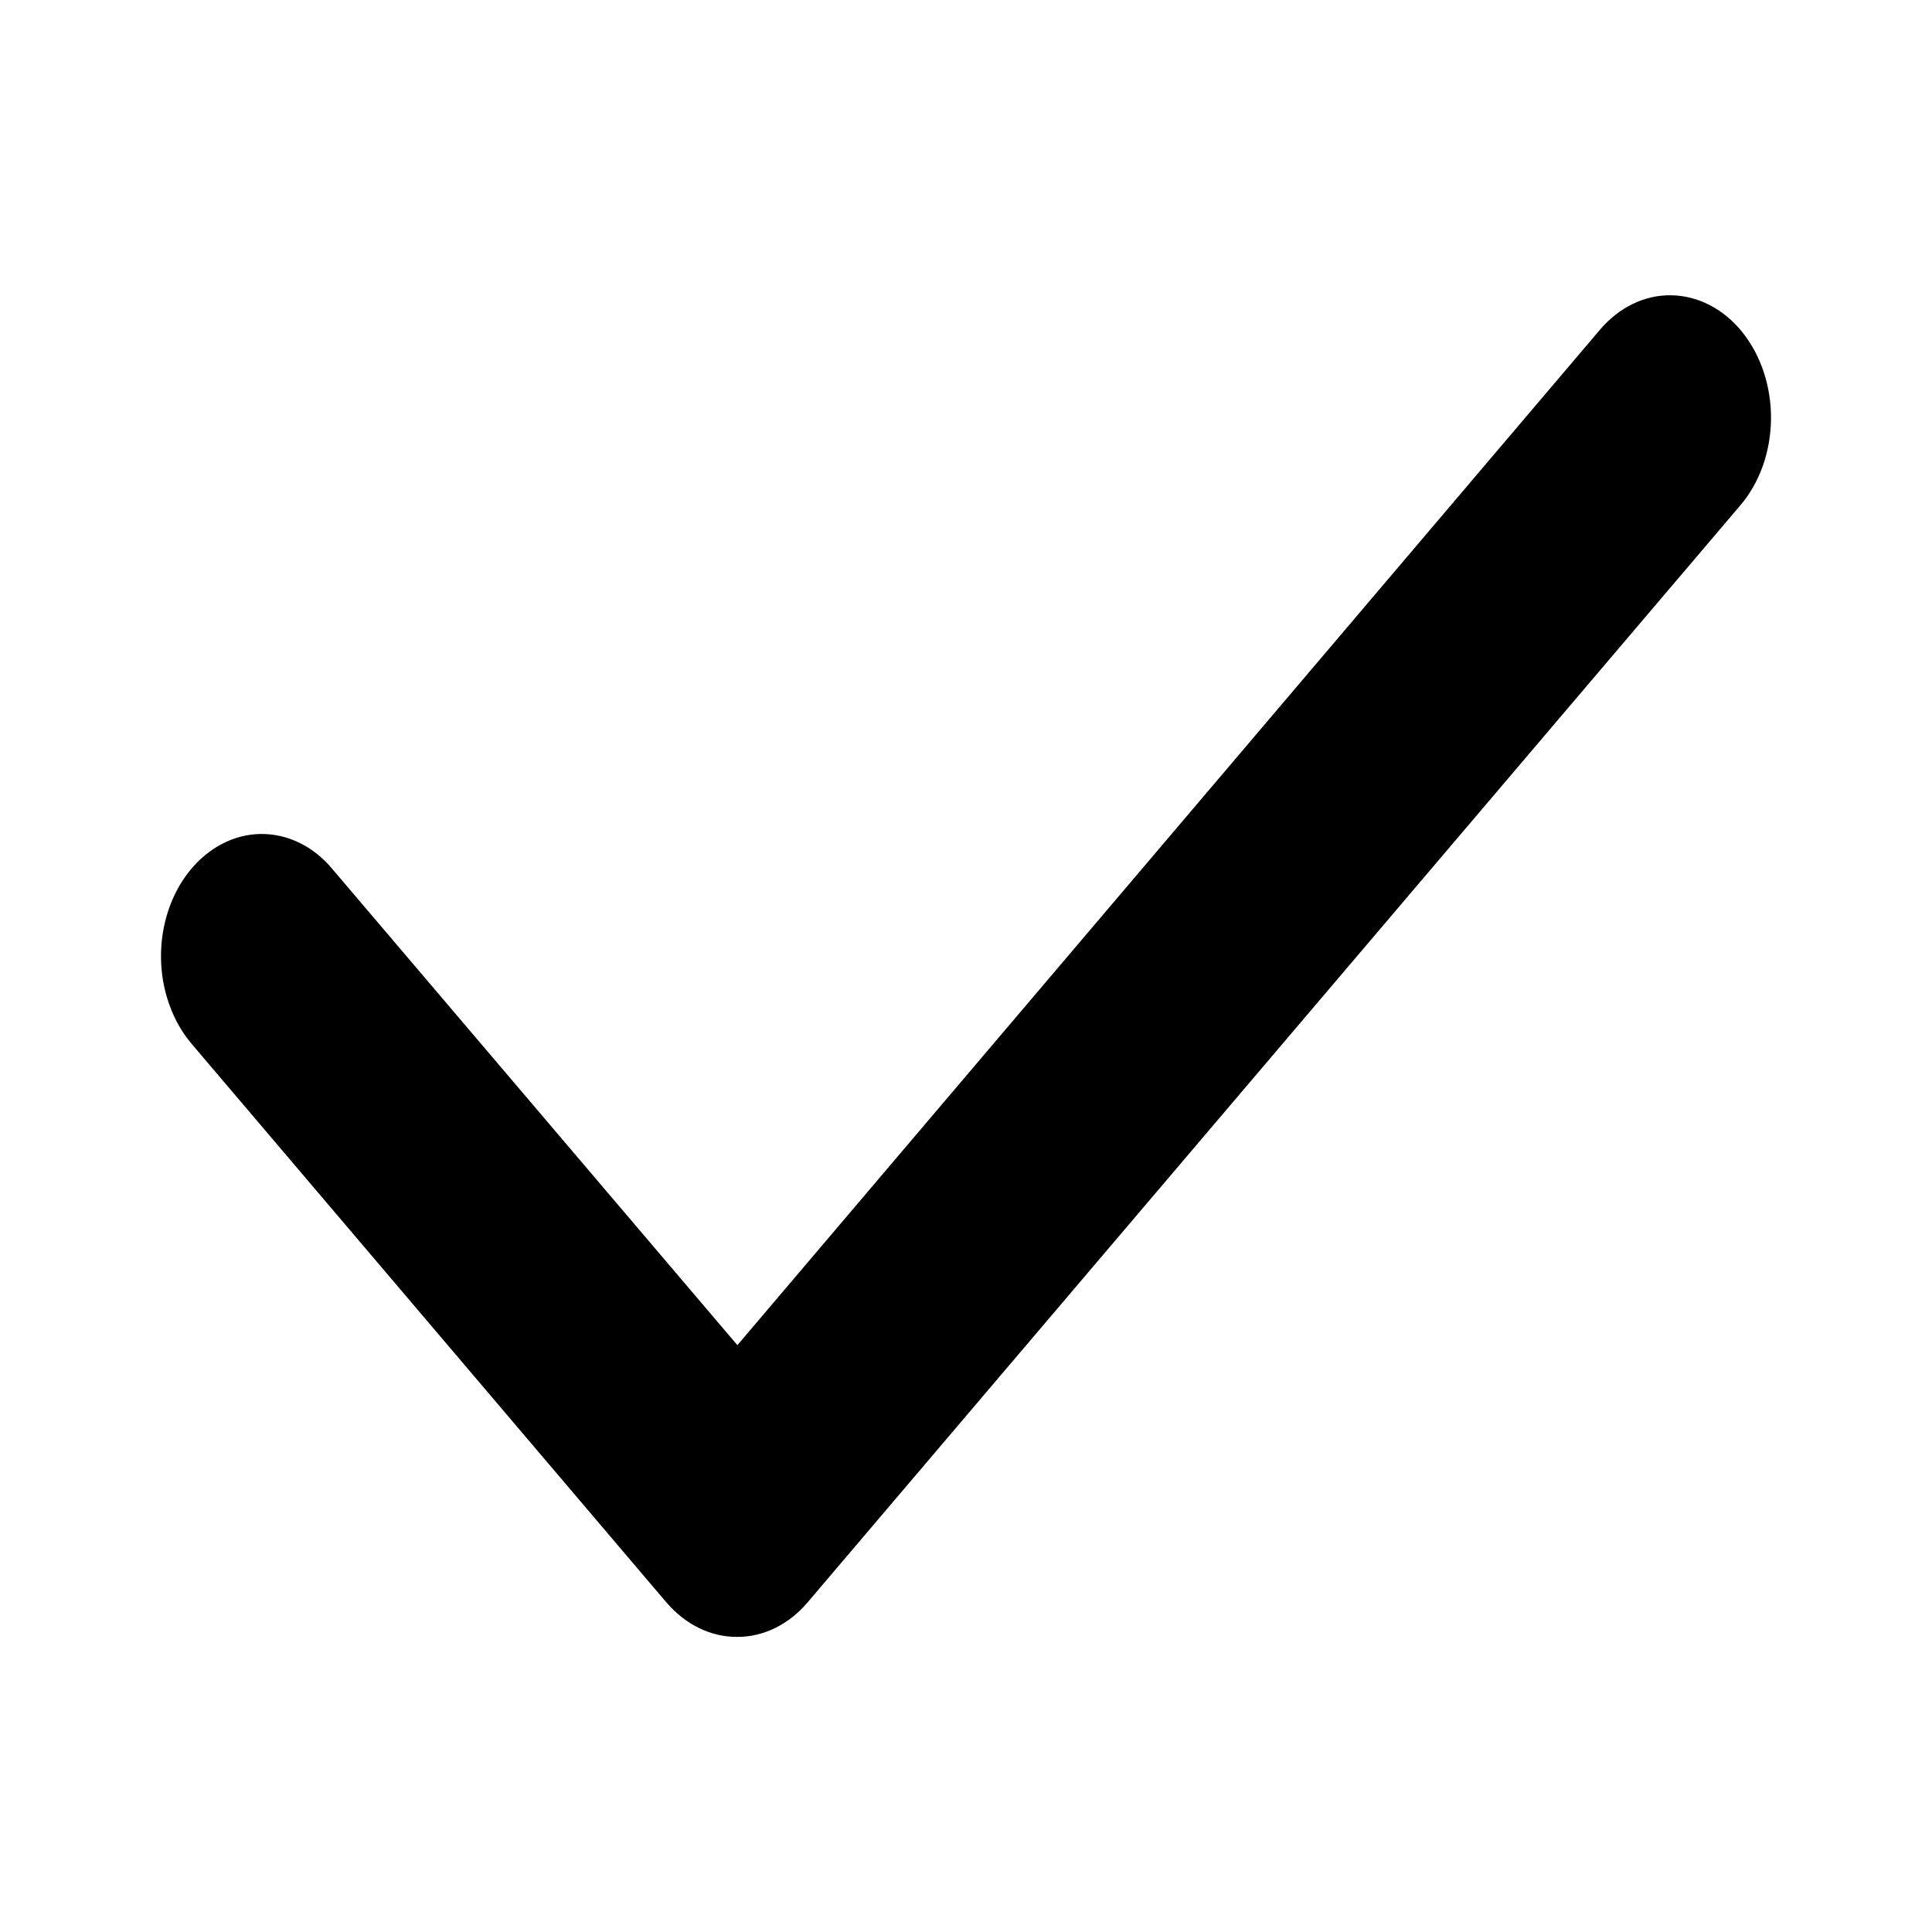 <?xml version="1.0" encoding="UTF-8"?>
<svg width="12" height="12" viewBox="0 0 12 12" fill="none" xmlns="http://www.w3.org/2000/svg">
    <path d="M4.578 10.167C4.415 10.168 4.258 10.091 4.14 9.954L1.189 6.482C1.13 6.412 1.083 6.329 1.051 6.238C1.018 6.146 1.001 6.048 1 5.948C0.998 5.747 1.062 5.553 1.178 5.409C1.294 5.265 1.453 5.182 1.619 5.18C1.785 5.178 1.945 5.255 2.063 5.396L4.58 8.355L9.936 2.05C10.055 1.909 10.215 1.831 10.381 1.834C10.548 1.837 10.706 1.919 10.822 2.063C10.938 2.208 11.002 2.402 11 2.603C10.998 2.805 10.93 2.997 10.811 3.137L5.015 9.954C4.898 10.091 4.741 10.168 4.578 10.167Z" fill="#000000"/>
</svg>